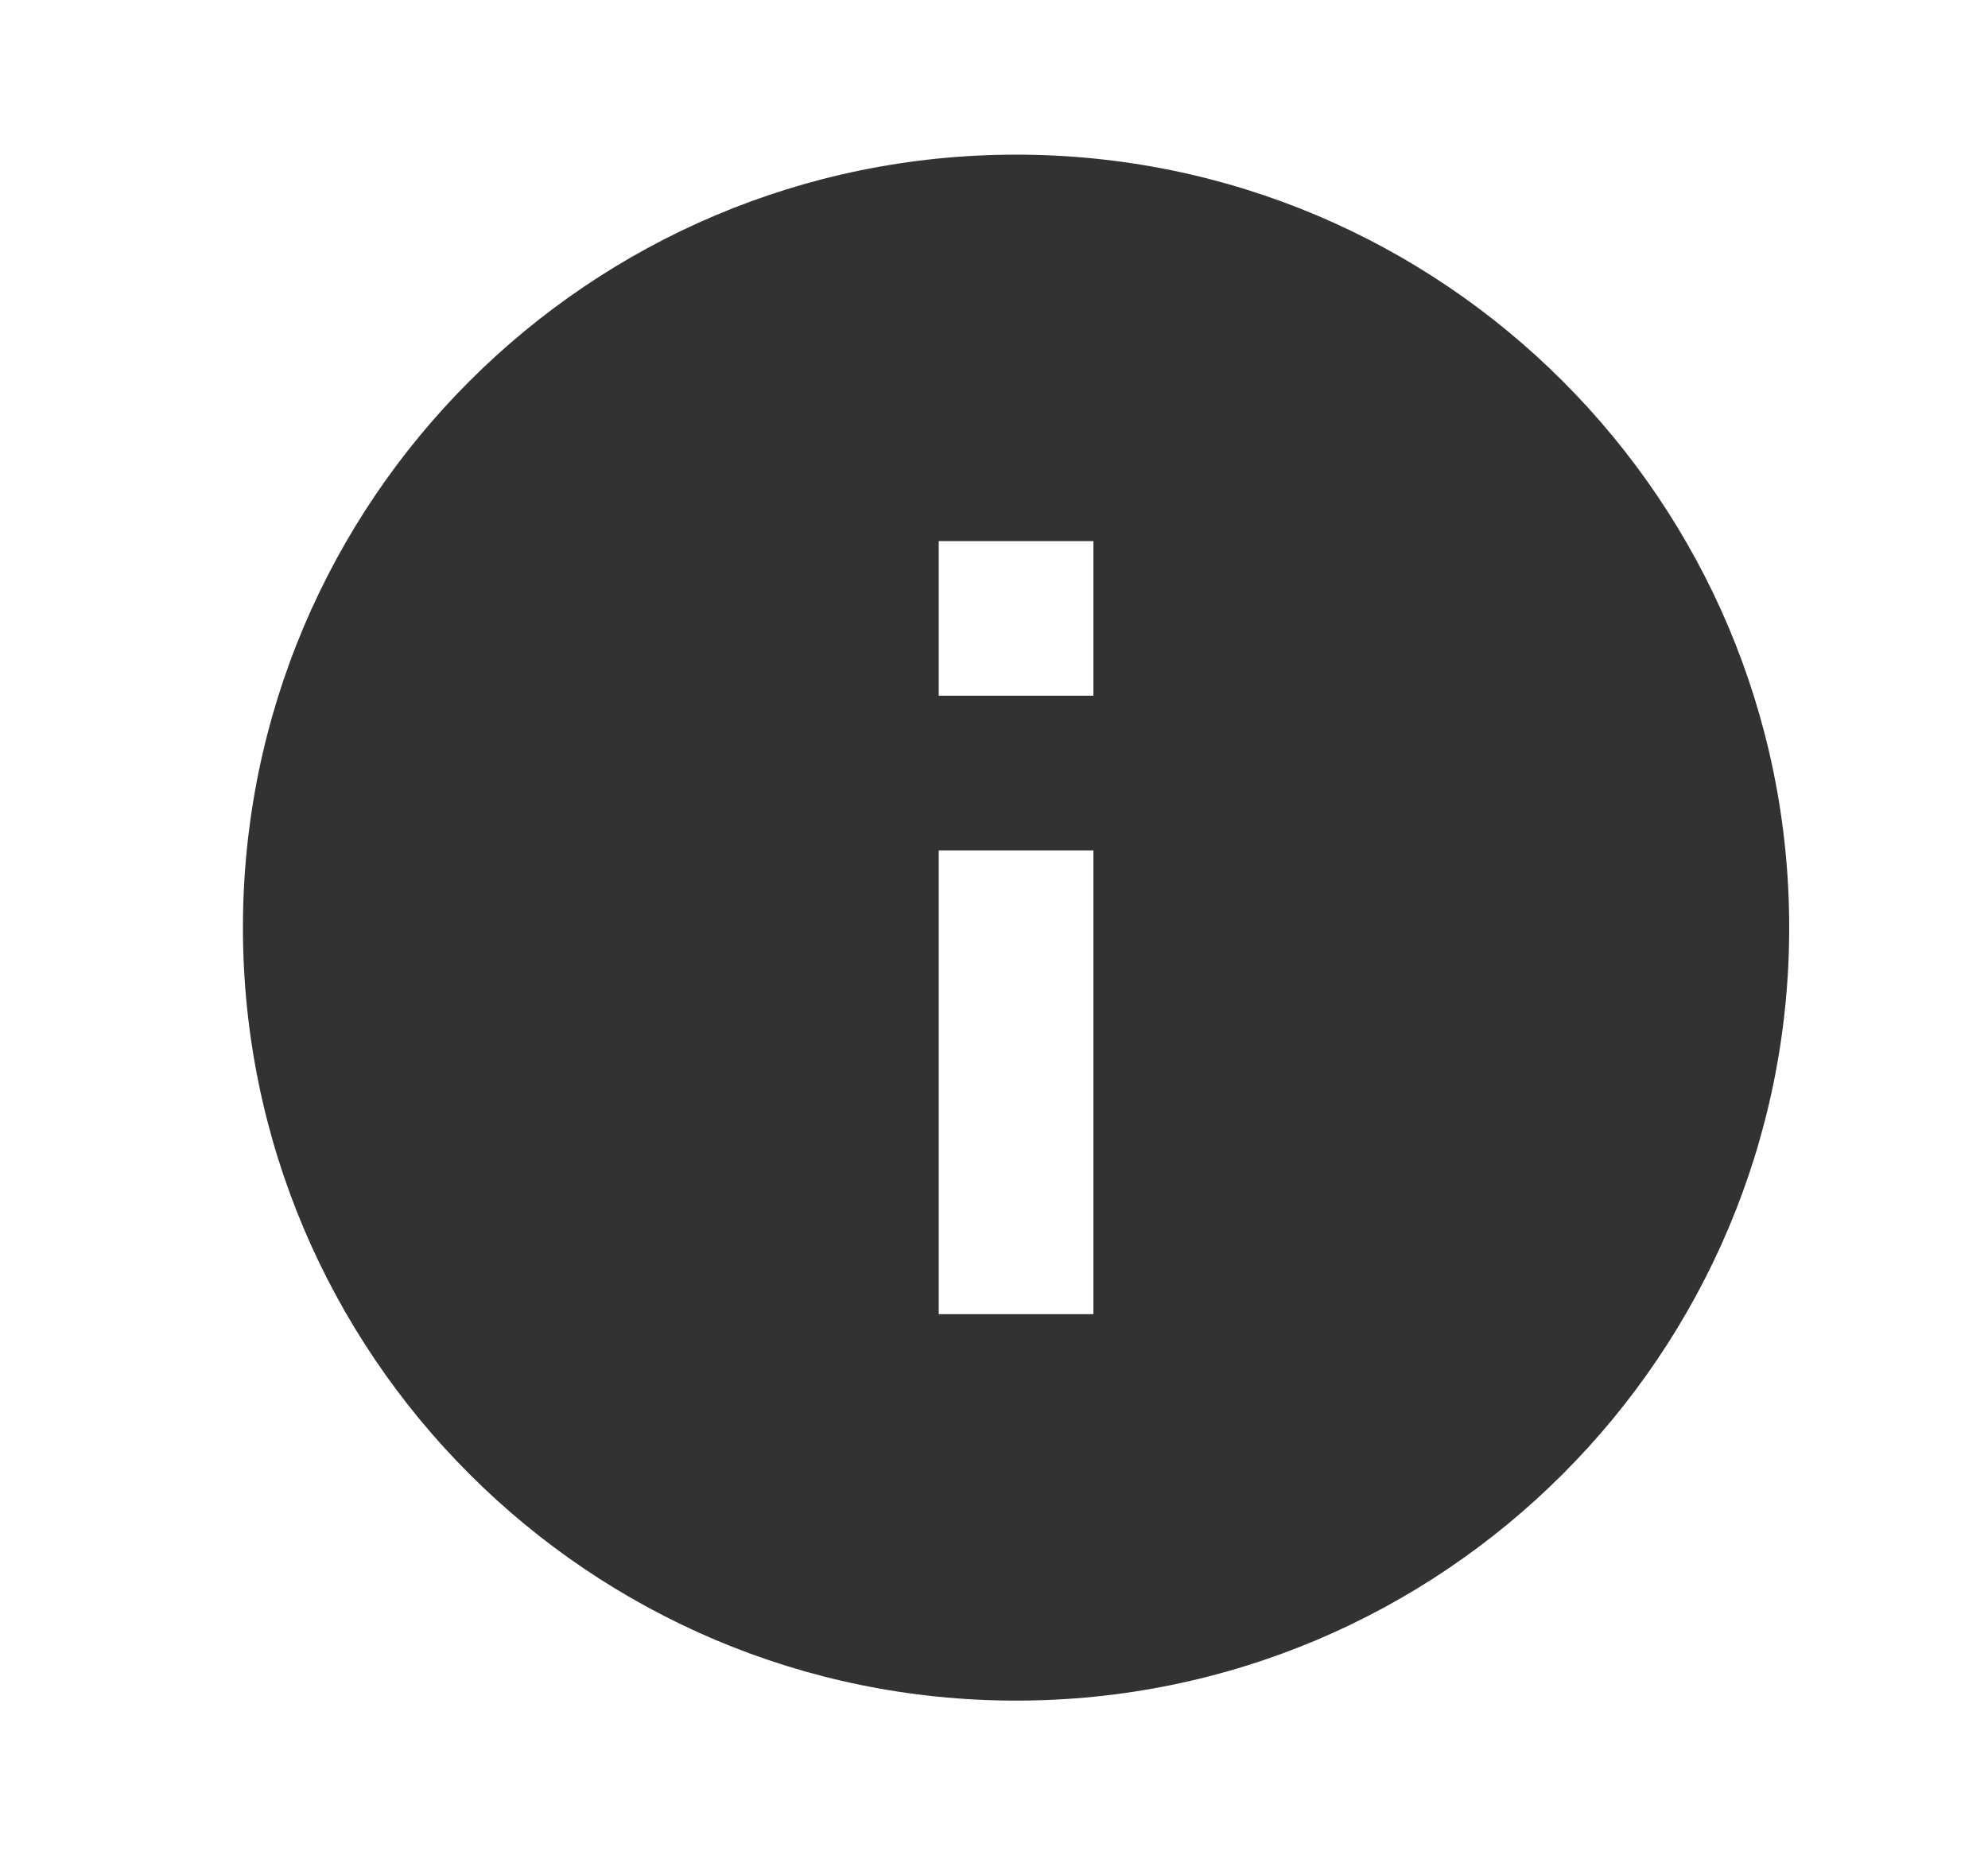 <svg xmlns="http://www.w3.org/2000/svg" width="15" height="14" viewBox="0 0 15 14" fill="none">
  <g clip-path="url(#clip0_8109_624)">
    <path d="M7.667 1.167C4.447 1.167 1.833 3.78 1.833 7C1.833 10.22 4.447 12.833 7.667 12.833C10.887 12.833 13.5 10.22 13.5 7C13.5 3.78 10.887 1.167 7.667 1.167ZM8.25 9.917H7.083V6.417H8.25V9.917ZM8.25 5.25H7.083V4.083H8.25V5.25Z" fill="#323232"/>
  </g>
  <defs>
    <clipPath id="clip0_8109_624">
      <rect width="14" height="14" fill="white" transform="translate(0.667)"/>
    </clipPath>
  </defs>
</svg>